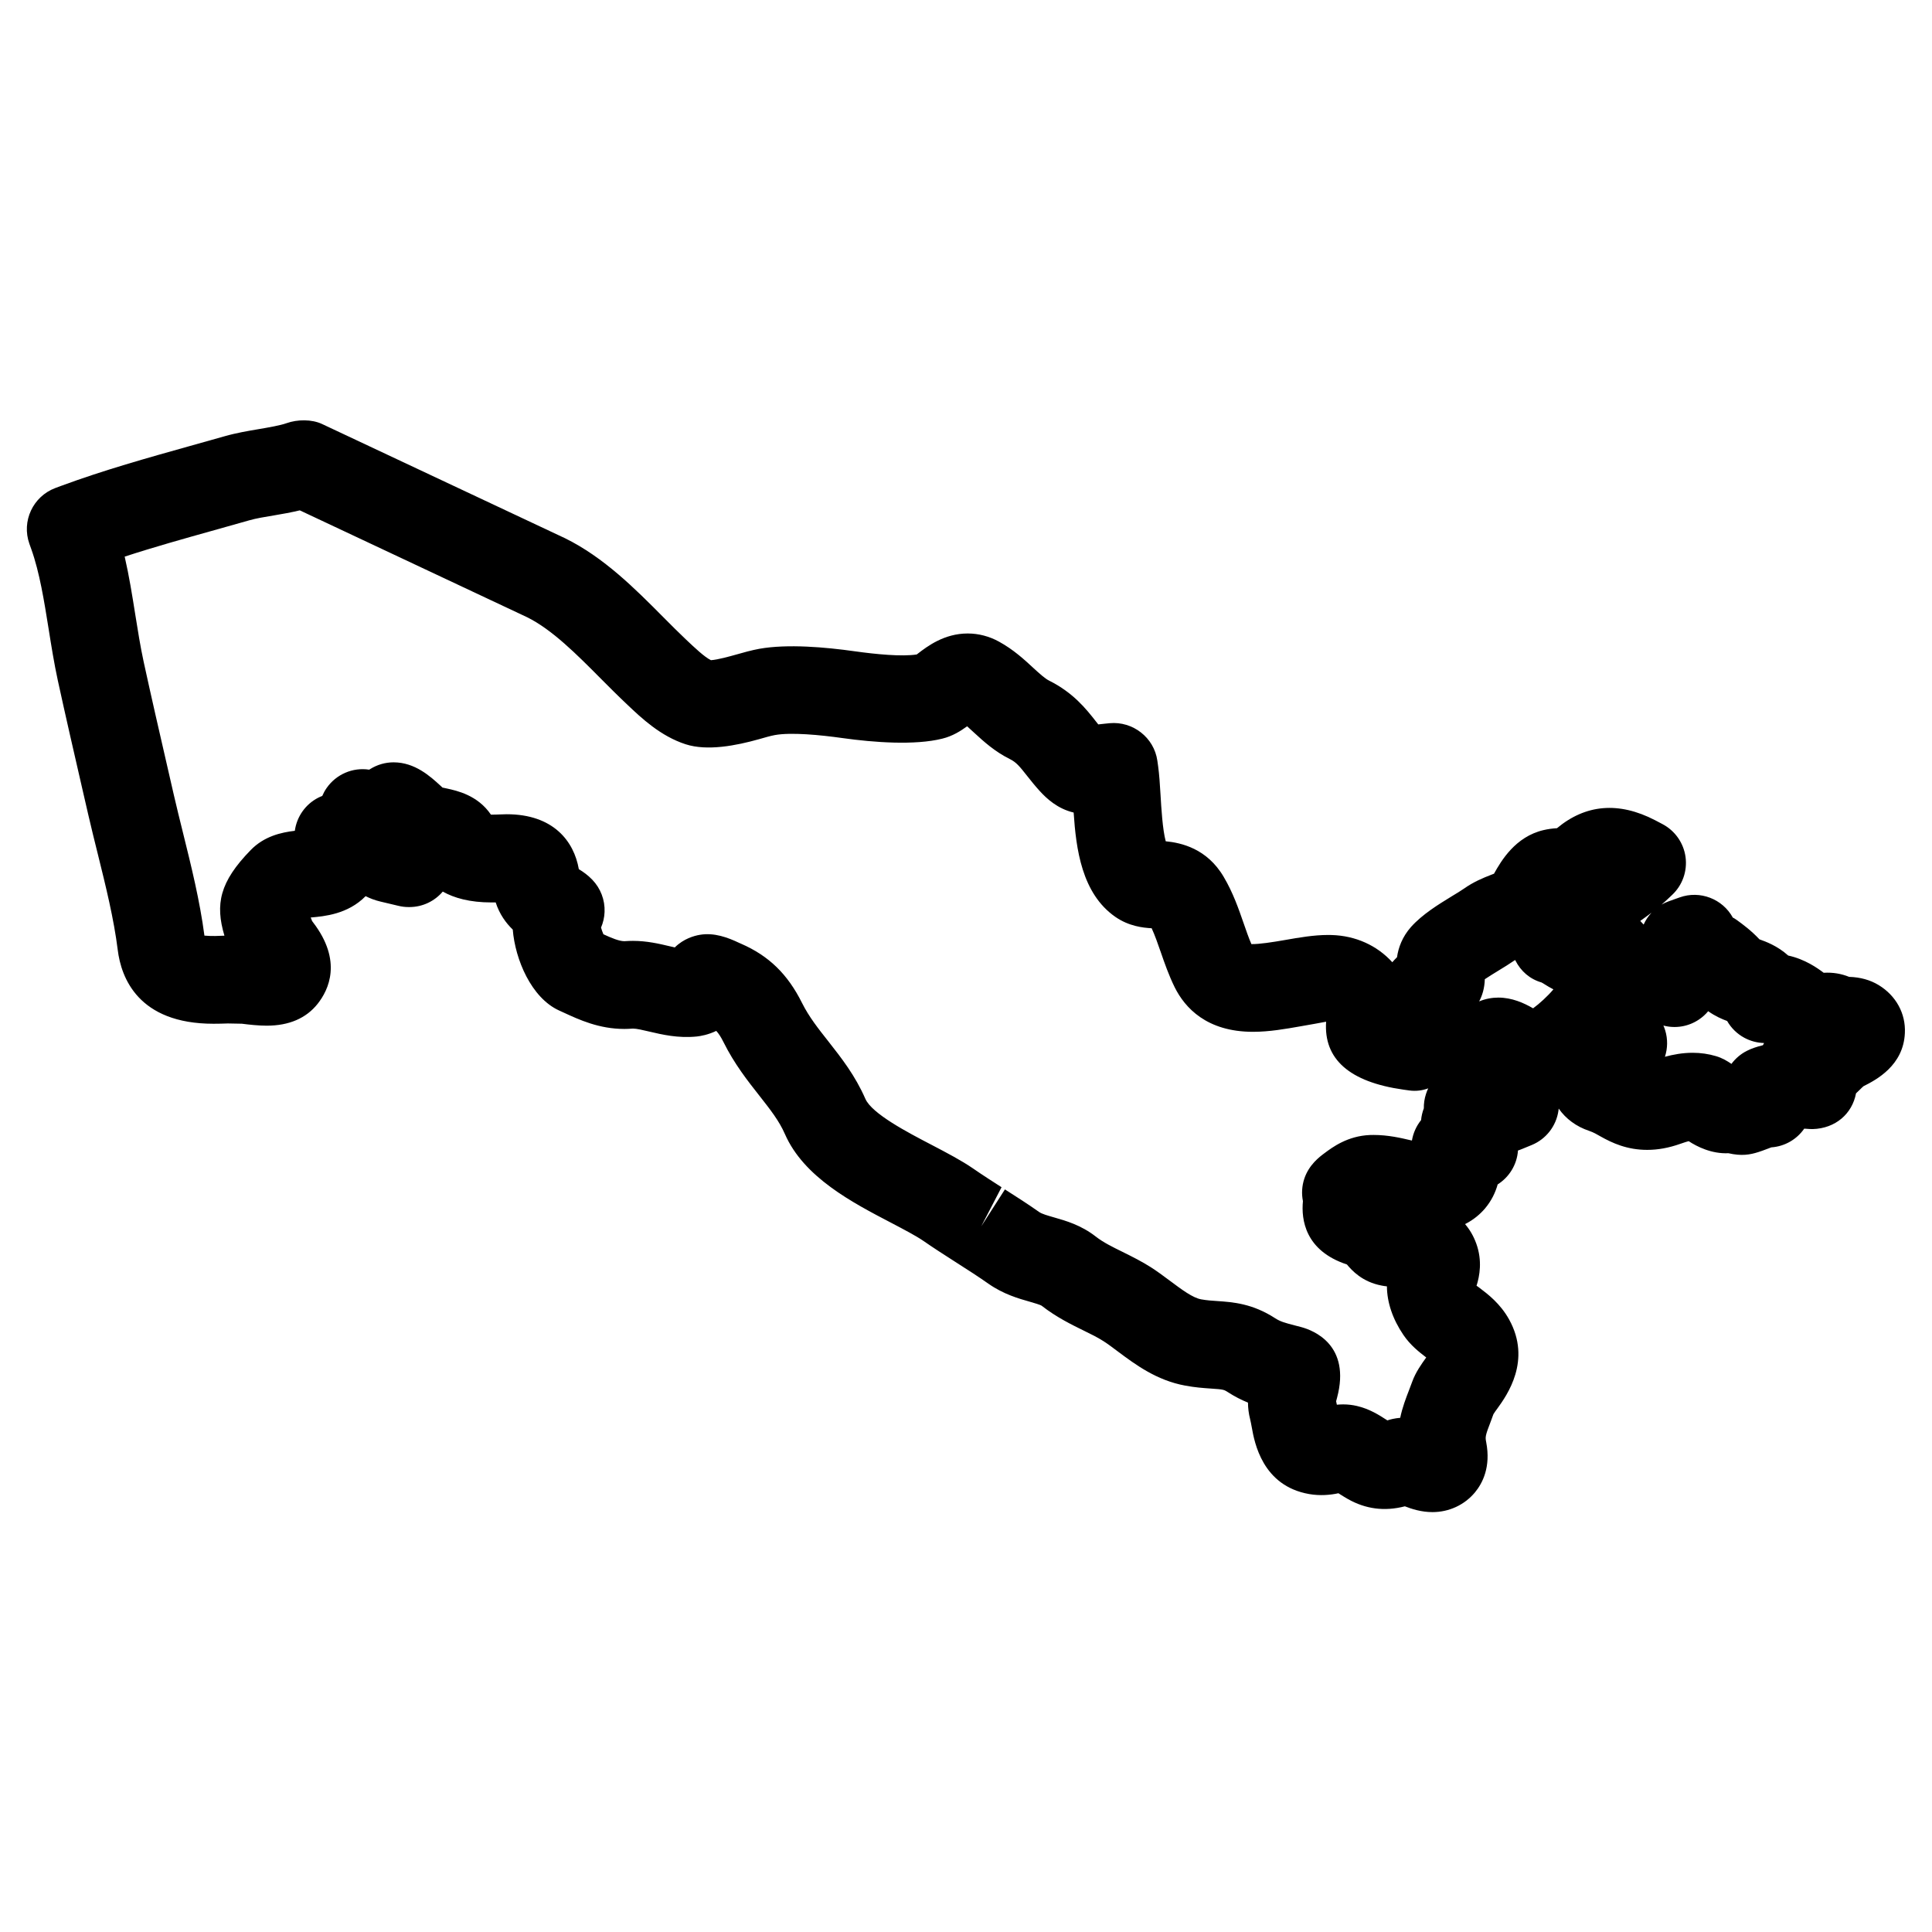 <?xml version="1.0" encoding="UTF-8"?>
<!-- Uploaded to: ICON Repo, www.svgrepo.com, Generator: ICON Repo Mixer Tools -->
<svg fill="#000000" width="800px" height="800px" version="1.1" viewBox="144 144 512 512" xmlns="http://www.w3.org/2000/svg">
 <path d="m641.87 405.06c-2.238-1.363-4.867-2.094-7.828-2.18-2.07-0.836-4.301-1.23-6.75-1.086-1.613-1.219-4.938-3.598-9.402-4.566-2.867-2.59-6.023-3.719-7.512-4.254l-0.094-0.031c-2.254-2.394-4.441-3.984-5.977-5.102-0.488-0.34-0.953-0.637-1.078-0.645-2.742-5.016-8.742-7.285-14.09-5.379l-2.852 1.016c-0.684 0.242-1.324 0.543-1.938 0.891 0.426-0.363 0.828-0.73 1.219-1.094l1.566-1.473c2.742-2.582 4.055-6.316 3.551-10.047-0.512-3.719-2.789-6.969-6.125-8.719l-1.945-1.023c-9.656-5.008-18.434-4.207-26.004 2.117-1.219 0.062-2.426 0.234-3.574 0.504-7.465 1.75-11.207 8.137-13.113 11.551-0.246 0.102-0.488 0.195-0.73 0.285-2.156 0.828-4.68 1.875-7.238 3.676-0.82 0.574-1.891 1.219-3.133 1.969-3.695 2.262-7.883 4.836-10.883 8.176-2.356 2.668-3.363 5.527-3.719 8.031-0.457 0.441-0.867 0.883-1.246 1.324-4.07-4.465-9.719-7.016-16.043-7.207-0.094 0-0.836-0.016-0.93-0.016-3.852 0-7.695 0.676-11.488 1.34-3.223 0.566-6.891 1.133-8.883 1.078-0.723-1.66-1.387-3.598-2.07-5.566-1.309-3.773-2.789-8.062-5.269-12.246-4.426-7.543-11.293-9.039-15.363-9.434-0.844-3.125-1.18-8.945-1.379-12.348-0.164-2.758-0.332-5.371-0.637-7.566l-0.203-1.441c-0.875-6.16-6.519-10.496-12.633-9.938l-1.316 0.133c-0.598 0.055-1.156 0.117-1.707 0.188-0.203-0.254-0.418-0.527-0.637-0.805-2.504-3.199-5.953-7.59-12.402-10.805-1.133-0.566-2.527-1.852-4.231-3.41-2.309-2.141-5.184-4.797-9.023-6.906-2.559-1.418-5.434-2.172-8.309-2.172-6.254 0-10.734 3.434-13.199 5.324-0.102 0.078-0.203 0.156-0.301 0.234-3.961 0.629-10.953-0.07-16.41-0.836-7.82-1.102-17.828-1.992-25.32-0.66-2.016 0.371-4.199 0.969-6.465 1.621-1.156 0.324-4.519 1.277-6.348 1.395-1.715-0.828-4.379-3.363-6.621-5.481-1.969-1.859-3.984-3.883-6.055-5.969-7.356-7.41-15.695-15.805-25.988-20.867l-64.379-30.266c-2.773-1.301-6.543-1.246-9.426-0.227-1.676 0.598-4.644 1.109-7.363 1.574-2.684 0.449-6.016 1.016-9.031 1.883l-9.191 2.582c-11.23 3.148-22.844 6.394-34.234 10.602l-1.418 0.527c-5.969 2.215-9.047 8.812-6.914 14.805l0.512 1.434c2.195 6.152 3.394 13.695 4.574 21.059 0.723 4.559 1.48 9.262 2.441 13.695 2.062 9.465 4.231 18.898 6.402 28.328l1.676 7.285c0.797 3.441 1.645 6.898 2.551 10.52 2.086 8.41 4.238 17.113 5.254 25.293 0.898 7.309 5.394 19.57 25.375 19.57 1.27 0 2.566-0.031 3.805-0.078l3.719 0.07c1.977 0.254 4.441 0.52 6.566 0.52 5.922 0 10.473-1.961 13.52-5.805 2.906-3.668 6.621-11.34-1.203-21.555l-0.27-0.363c-0.117-0.293-0.242-0.621-0.371-0.945 3.559-0.309 9.836-0.852 14.547-5.656 1.141 0.574 2.434 1.078 3.906 1.426l4.836 1.148c0.898 0.219 1.797 0.316 2.691 0.316 0.055 0 0.102 0.016 0.156 0 3.551 0 6.727-1.59 8.859-4.102 3.016 1.699 7.16 2.875 12.875 2.875 0.395 0 0.781 0 1.148-0.008 1.016 3.148 2.742 5.481 4.527 7.207 0.637 7.914 4.914 18.066 12.262 21.43l1.109 0.504c4.231 1.961 9.496 4.394 16.207 4.394 0.66 0 1.324-0.031 2.277-0.094 0.977 0 2.652 0.395 4.348 0.797 3.348 0.781 7.566 1.797 12.547 1.301 1.008-0.109 3-0.441 5.176-1.488 0.645 0.691 1.238 1.605 1.914 2.961 2.906 5.836 6.41 10.27 9.586 14.301 2.883 3.676 5.164 6.574 6.695 10.07 5.023 11.465 17.773 18.113 28.336 23.617 3.285 1.727 6.394 3.356 8.316 4.672 2.684 1.859 5.434 3.629 8.184 5.387 0 0.008 0.906 0.582 0.906 0.582 2.773 1.773 5.543 3.543 8.238 5.441 3.969 2.766 7.961 3.906 10.977 4.758 1.172 0.34 2.773 0.805 3.117 1.07 3.891 3.031 7.875 4.977 11.316 6.664 1.684 0.82 3.41 1.66 5.062 2.719 1.156 0.738 2.285 1.59 3.82 2.742 4.559 3.402 10.215 7.633 17.805 9.016 2.543 0.48 4.742 0.645 6.867 0.789 3.199 0.211 3.434 0.293 4.332 0.875 1.922 1.246 3.727 2.148 5.441 2.844 0.016 1.387 0.172 2.859 0.574 4.41 0.148 0.574 0.242 1.141 0.449 2.211 0.684 3.82 2.742 15.457 15.215 17.617 2.836 0.488 5.551 0.262 7.734-0.219 0.156 0.102 0.316 0.203 0.504 0.324 0.676 0.426 1.34 0.836 2.031 1.227 4.598 2.598 9.609 3.332 15.074 1.914 1.789 0.699 4.363 1.535 7.301 1.535 4.387 0 8.488-1.883 11.277-5.231 2.047-2.473 4.215-6.773 2.984-13.246-0.277-1.449-0.316-1.629 1.238-5.652l0.66-1.805c0.27-0.488 0.668-0.984 1.07-1.543 2.496-3.465 9.121-12.688 3.094-23.57-2.348-4.231-5.652-6.727-7.891-8.418-0.277-0.211-0.559-0.418-0.742-0.52 0.82-2.582 1.574-6.629-0.07-11.184-0.75-2.07-1.773-3.758-2.969-5.156 2.348-1.18 4.055-2.711 5.262-4.117 1.742-2.062 2.773-4.246 3.379-6.402 3.031-1.922 5.117-5.199 5.379-8.984 0.418-0.148 0.82-0.285 1.211-0.457l2.418-0.992c3.82-1.566 6.519-5.039 7.102-9.129 0.023-0.18 0.047-0.355 0.062-0.535 1.875 2.703 4.672 4.781 8.07 5.906 1.211 0.41 2.102 0.961 2.984 1.457 3.141 1.773 7.07 3.582 12.395 3.582 2.867 0 5.742-0.527 8.781-1.605 1.016-0.363 1.742-0.574 2.211-0.707 2.172 1.426 6.039 3.402 10.535 3.199 3.488 0.797 5.719 0.402 7.945-0.309 0.66-0.203 1.316-0.449 2.59-0.93 0.27-0.109 0.551-0.219 0.828-0.316 3.566-0.246 6.75-2.109 8.727-4.961l1.402 0.094c0.277 0.016 0.527 0.016 0.828 0.023 6.047-0.164 10.48-4.055 11.496-9.473 0.441-0.402 0.812-0.773 1.133-1.086 0.227-0.227 0.48-0.488 0.852-0.805 3.394-1.691 10.594-5.496 10.961-14.082 0.258-5.164-2.34-9.914-6.941-12.715zm-152.58 57.258c-0.473 4.852 0.543 13.121 11.656 16.781 1.277 1.543 4.039 4.621 9.199 5.59 0.418 0.086 0.875 0.156 1.402 0.211 0.031 4.246 1.52 8.672 4.356 12.852 1.859 2.742 4.172 4.543 6.062 5.992-1.254 1.742-2.805 3.898-3.727 6.457l-0.789 2.094c-0.875 2.262-1.805 4.668-2.379 7.441-1.426 0.125-2.606 0.402-3.394 0.684l-0.324-0.203c-1.859-1.203-4.41-2.844-7.758-3.621-1.164-0.27-2.387-0.418-3.629-0.418-0.582 0-1.141 0.031-1.684 0.086-0.062-0.309-0.125-0.613-0.195-0.922 0.078-0.316 0.172-0.629 0.246-0.922 3.719-13.977-6.215-17.844-9.488-18.727l-1.789-0.465c-2.629-0.684-3.75-1-5.086-1.859-6.07-3.938-11.238-4.293-15.434-4.582-1.293-0.086-2.637-0.164-4.223-0.449-2.238-0.41-5.07-2.527-8.434-5.039-1.645-1.23-3.262-2.426-4.875-3.457-2.356-1.504-4.844-2.758-7.59-4.117-2.582-1.27-5.023-2.457-7.031-4.031-3.891-3.023-7.812-4.148-11.129-5.094-1.691-0.488-3.141-0.891-3.883-1.418-2.953-2.078-5.992-4.031-9.055-5.977l-6.273 9.777 5.379-10.355c-2.527-1.629-5.055-3.238-7.535-4.961-3.094-2.125-6.805-4.07-11.098-6.316-6.262-3.262-15.734-8.199-17.461-12.16-2.727-6.207-6.277-10.727-9.844-15.27-2.621-3.316-5.102-6.449-6.938-10.129-3.805-7.633-8.789-12.48-16.121-15.68l-0.488-0.211c-3.047-1.457-6.672-2.812-10.473-2.164-1.48 0.246-4.277 1.008-6.637 3.34-0.488-0.109-0.984-0.227-1.48-0.34-2.637-0.629-5.922-1.395-9.602-1.395-0.707 0-1.402 0.023-2.277 0.086-1.395 0-3.379-0.836-5.559-1.836-0.234-0.535-0.465-1.188-0.629-1.773 0.559-1.301 0.883-2.703 0.938-4.148 0.125-3.172-1.055-6.254-3.262-8.543-1.172-1.219-2.379-2.07-3.559-2.789-1.301-7.434-6.781-14.555-19.113-14.555h-0.008l-1.652 0.047c-0.715 0.031-1.691 0.062-2.519 0.062-3.496-5.168-9.055-6.363-11.719-6.938-0.355-0.078-0.738-0.141-1.125-0.242-0.141-0.133-0.293-0.27-0.465-0.434-2.711-2.488-6.805-6.254-12.496-6.254-2.203 0-4.356 0.629-6.215 1.797l-0.242 0.148c-4.363-0.668-8.742 1.219-11.277 4.852-0.465 0.668-0.852 1.379-1.164 2.109-0.379 0.148-0.75 0.309-1.102 0.488-3.371 1.742-5.656 5.016-6.168 8.75-3.59 0.426-8.109 1.418-11.695 5.109-8.246 8.449-9.441 14.348-6.961 22.688-1.566 0.055-3.156 0.172-5.301-0.016-1.219-9.254-3.473-18.348-5.688-27.285-0.828-3.356-1.66-6.688-2.418-9.992l-1.668-7.277c-2.156-9.348-4.301-18.703-6.34-28.066-0.867-4.016-1.543-8.277-2.215-12.48-0.805-5.062-1.629-10.23-2.805-15.34 7.812-2.551 15.852-4.797 23.805-7.023l9.129-2.574c1.953-0.566 4.254-0.93 6.664-1.332 2.125-0.363 4.426-0.758 6.812-1.332l60.219 28.312c6.613 3.254 13.207 9.891 19.594 16.324 2.238 2.246 4.418 4.441 7.023 6.898 3.695 3.504 8.75 8.293 15.395 10.449 5.742 1.867 13.449 0.355 19.438-1.332 1.527-0.434 2.961-0.867 4.246-1.102 4.301-0.773 11.953-0.039 17.938 0.805 8.293 1.164 19.191 1.961 26.406 0.148 2.742-0.668 4.883-2.039 6.582-3.277 0.59 0.512 1.195 1.078 1.836 1.676 2.551 2.34 5.434 4.992 9.496 7.016 1.699 0.844 2.551 1.883 4.668 4.574 0.969 1.23 2 2.512 3.18 3.812 1.914 2.109 4.797 4.781 9.055 5.781 0.637 9.617 2.133 21.43 11.016 27.625 3.613 2.519 7.371 2.914 9.656 3.039 0.859 1.859 1.613 4.023 2.418 6.34 0.992 2.859 2.109 6.102 3.703 9.332 2.676 5.363 8.441 11.773 20.734 11.773 4.34 0 8.656-0.766 12.535-1.449 2.66-0.465 5.176-0.906 6.844-1.23-0.676 9.922 6.199 15.98 20.438 17.996 0.055 0.008 1.574 0.219 1.621 0.227 1.758 0.234 3.418 0.023 5-0.559-0.227 0.473-0.426 0.945-0.582 1.457-0.418 1.262-0.605 2.559-0.582 3.828-0.387 1.016-0.629 2.07-0.73 3.133-1.262 1.566-2.094 3.441-2.426 5.41-0.086-0.016-0.172-0.039-0.254-0.055-2.699-0.637-6.047-1.426-9.961-1.426-0.094 0.023-0.773 0.016-0.875 0.016-5.953 0.234-9.961 3.231-12.098 4.828-1.324 0.984-4.086 3.047-5.324 6.727-0.648 1.949-0.766 4.004-0.371 5.973zm60.992-51.102c-2.457-1.441-5.629-2.844-9.207-2.844-1.645 0-3.394 0.309-5.086 1.008 0.836-1.543 1.426-3.481 1.504-5.883 1.188-0.789 2.551-1.621 3.473-2.188 1.613-0.977 3.117-1.914 4.332-2.75 0.062-0.047 0.148-0.094 0.227-0.148 0.016 0.031 0.031 0.07 0.055 0.102 1.457 2.883 3.852 4.961 6.945 5.852 0.332 0.164 0.629 0.371 0.914 0.543 0.59 0.371 1.324 0.82 2.231 1.285-1.559 1.844-3.719 3.812-5.387 5.023zm29.297-22.199c-0.293-0.34-0.598-0.66-0.898-0.961 1.023-0.73 2.023-1.449 2.977-2.172-0.859 0.93-1.566 1.992-2.078 3.133zm31.617 31.973c-1.543 0.379-3.047 0.867-4.309 1.52-1.613 0.828-2.984 2.016-4.039 3.434-1.086-0.758-2.434-1.566-4.07-2.047-1.984-0.598-4.07-0.898-6.215-0.898-2.637 0-5.133 0.457-7.34 1.055 0.73-2.231 0.781-4.68 0.07-7.008-0.141-0.434-0.285-0.852-0.473-1.262 3.195 0.844 6.621 0.285 9.41-1.59 0.938-0.629 1.766-1.379 2.457-2.215 1.852 1.324 3.676 2.102 5.023 2.598 1.062 1.852 2.621 3.394 4.535 4.434 1.629 0.883 3.426 1.355 5.254 1.402-0.109 0.191-0.203 0.383-0.305 0.578z"/>
</svg>